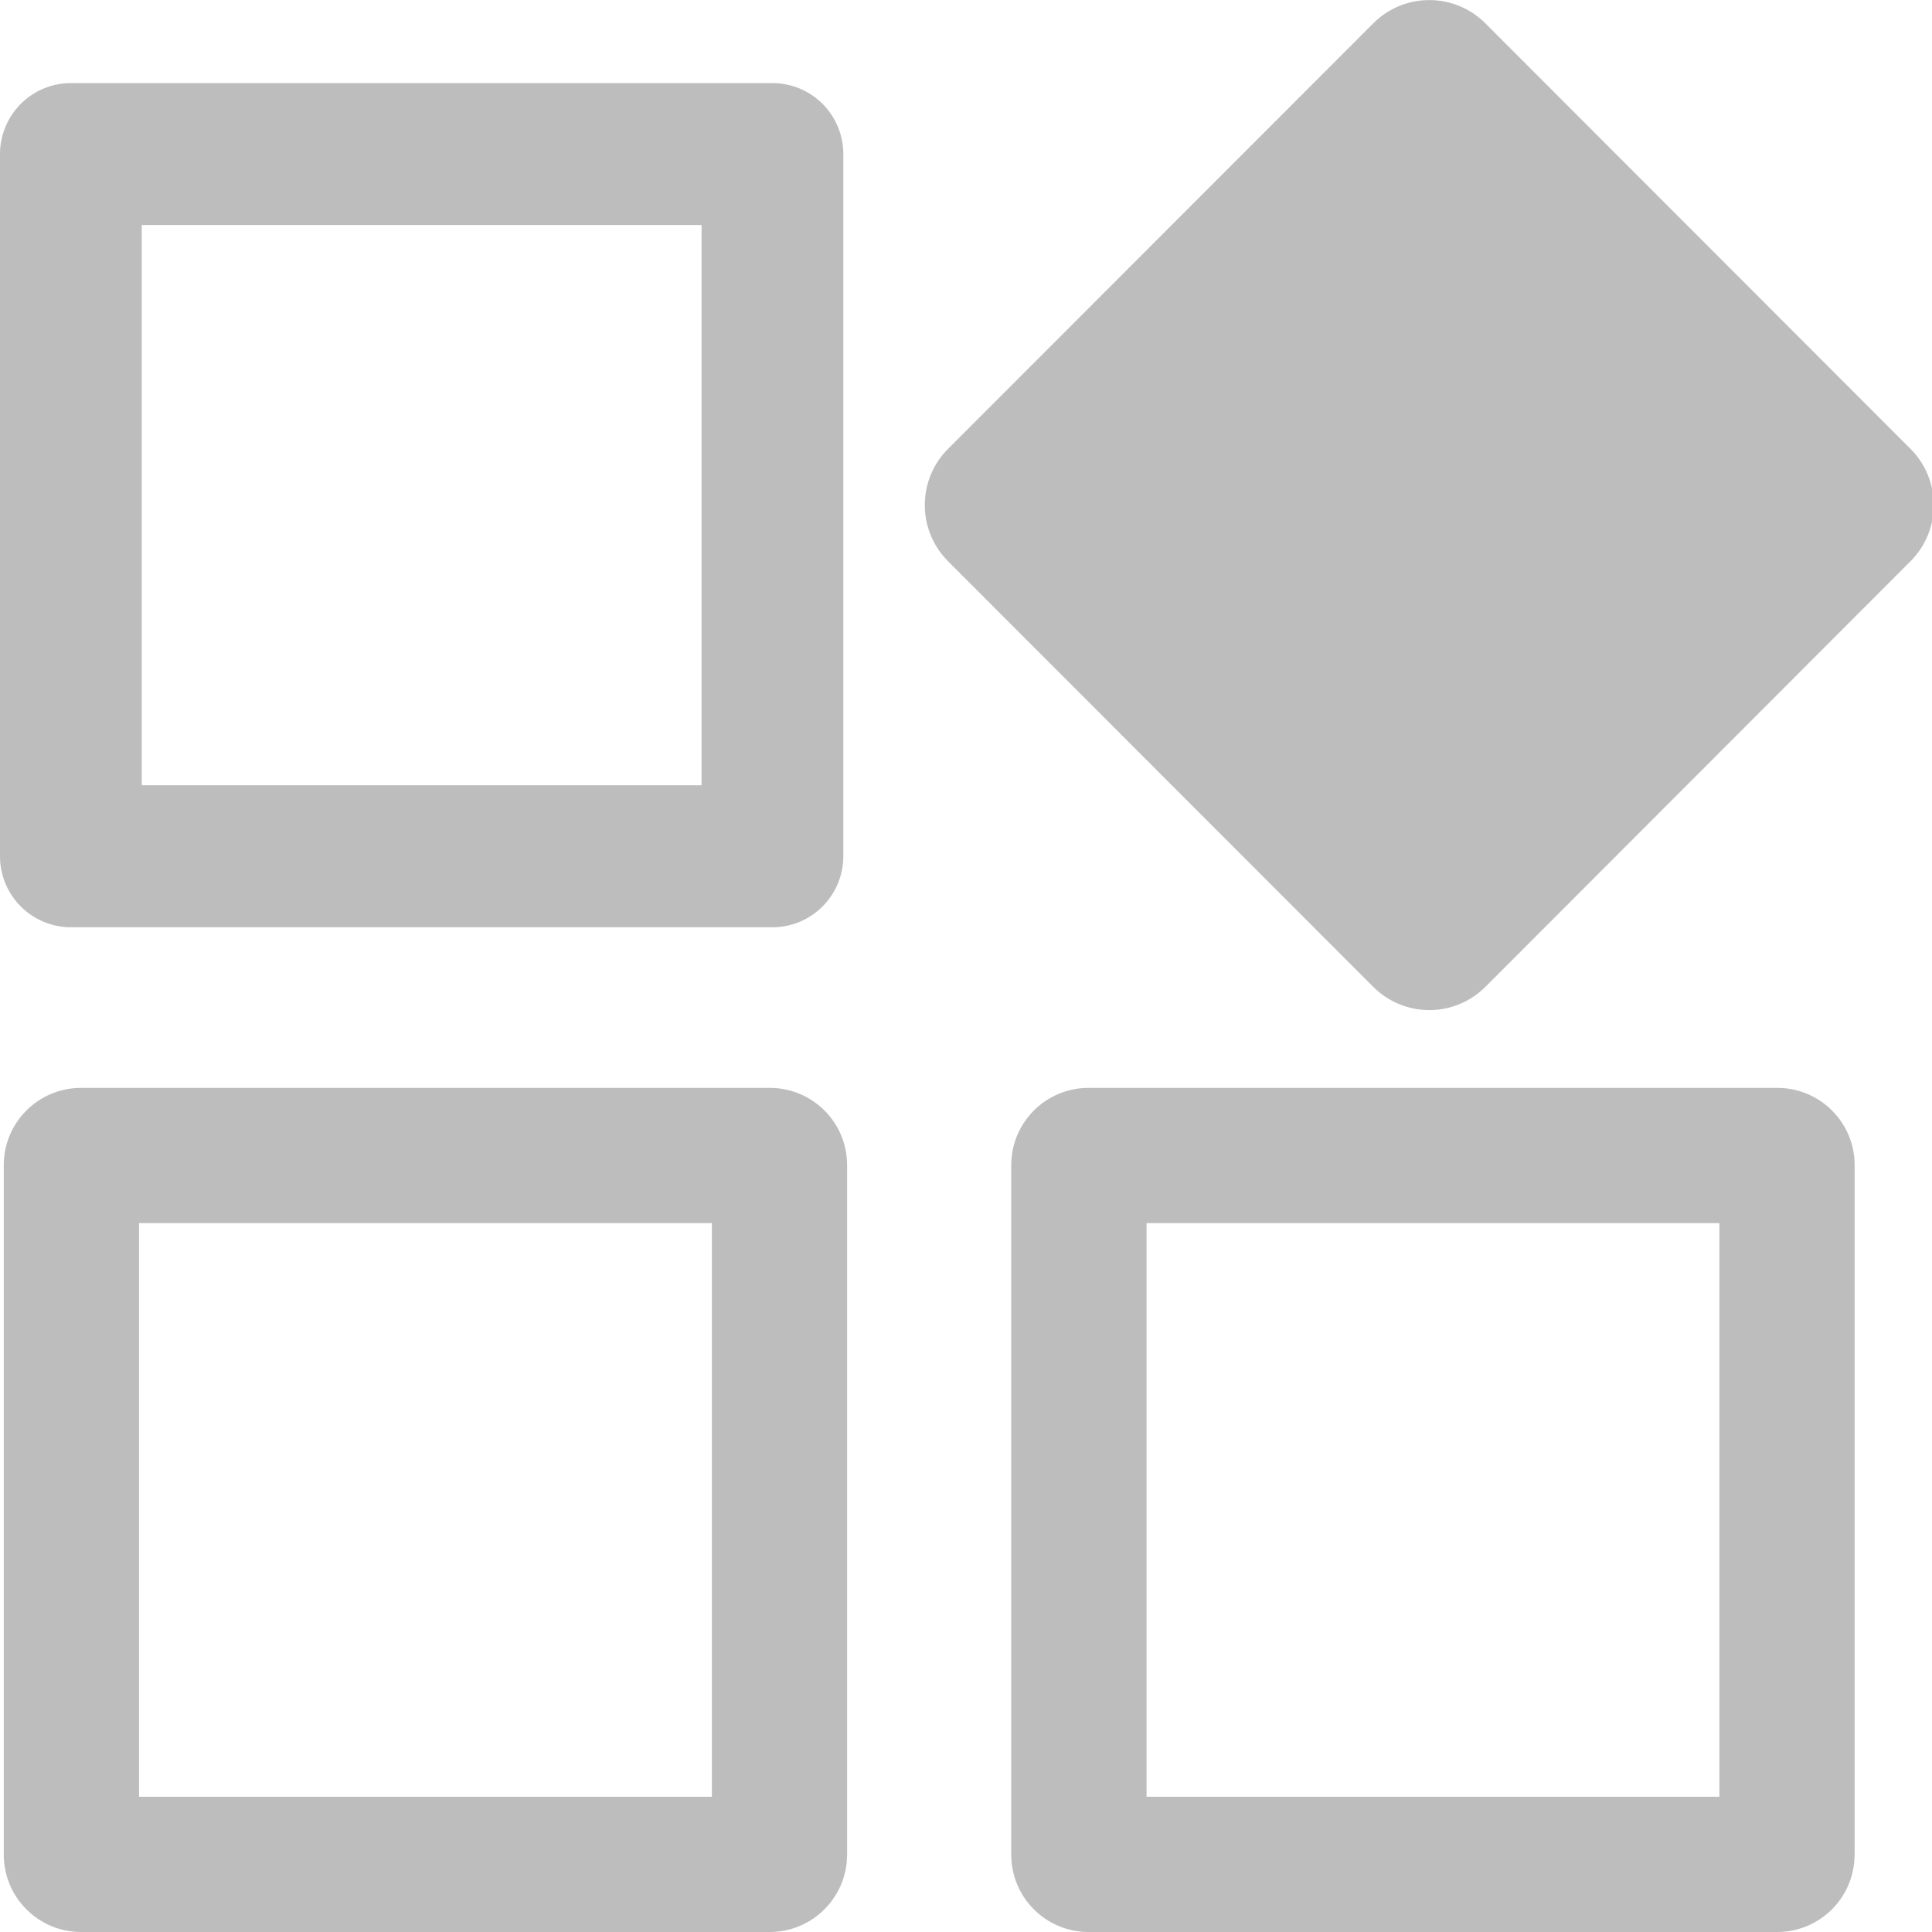 <svg width="24" height="24" viewBox="0 0 24 24" fill="none" xmlns="http://www.w3.org/2000/svg">
<g clip-path="url(#clip0_24_7938)">
<path d="M0.881 11.519H9.595C9.829 11.519 10.053 11.426 10.218 11.26C10.383 11.095 10.476 10.871 10.476 10.637V1.914C10.476 1.68 10.383 1.456 10.218 1.29C10.053 1.125 9.829 1.032 9.595 1.032H0.881C0.647 1.032 0.423 1.125 0.258 1.29C0.093 1.456 6.20995e-09 1.68 0 1.914L0 10.637C6.20995e-09 10.871 0.093 11.095 0.258 11.26C0.423 11.426 0.647 11.519 0.881 11.519ZM1.761 2.795H8.715V9.755H1.761V2.795Z" fill="#BDBDBD"/>
<path d="M1.727 22.32H8.843V15.194H1.727V22.32ZM10.523 23.04L10.518 23.138C10.468 23.622 10.059 24 9.562 24H1.007C0.477 24 0.047 23.57 0.047 23.04V14.473C0.047 13.943 0.477 13.514 1.007 13.514H9.562C10.093 13.514 10.523 13.943 10.523 14.473V23.04Z" fill="#BDBDBD"/>
<path d="M23.735 5.578L18.451 0.289C18.266 0.104 18.016 0.001 17.755 0.001C17.494 0.001 17.244 0.104 17.06 0.289L11.775 5.578C11.591 5.763 11.488 6.013 11.488 6.274C11.488 6.535 11.591 6.785 11.775 6.97L17.06 12.26C17.244 12.444 17.494 12.548 17.755 12.548C18.016 12.548 18.266 12.444 18.451 12.26L23.735 6.97C23.919 6.786 24.022 6.535 24.022 6.274C24.022 6.013 23.919 5.763 23.735 5.578Z" fill="#BDBDBD"/>
<path d="M14.243 22.32H21.359V15.194H14.243V22.32ZM23.039 23.04L23.033 23.138C22.984 23.622 22.575 24 22.078 24H13.522C12.992 24 12.562 23.57 12.562 23.04V14.473C12.563 13.943 12.992 13.514 13.522 13.514H22.078C22.608 13.514 23.039 13.943 23.039 14.473V23.04Z" fill="#BDBDBD"/>
</g>
<defs>
<clipPath id="clip0_24_7938">
<rect width="24" height="24" fill="white"/>
</clipPath>
</defs>
</svg>
